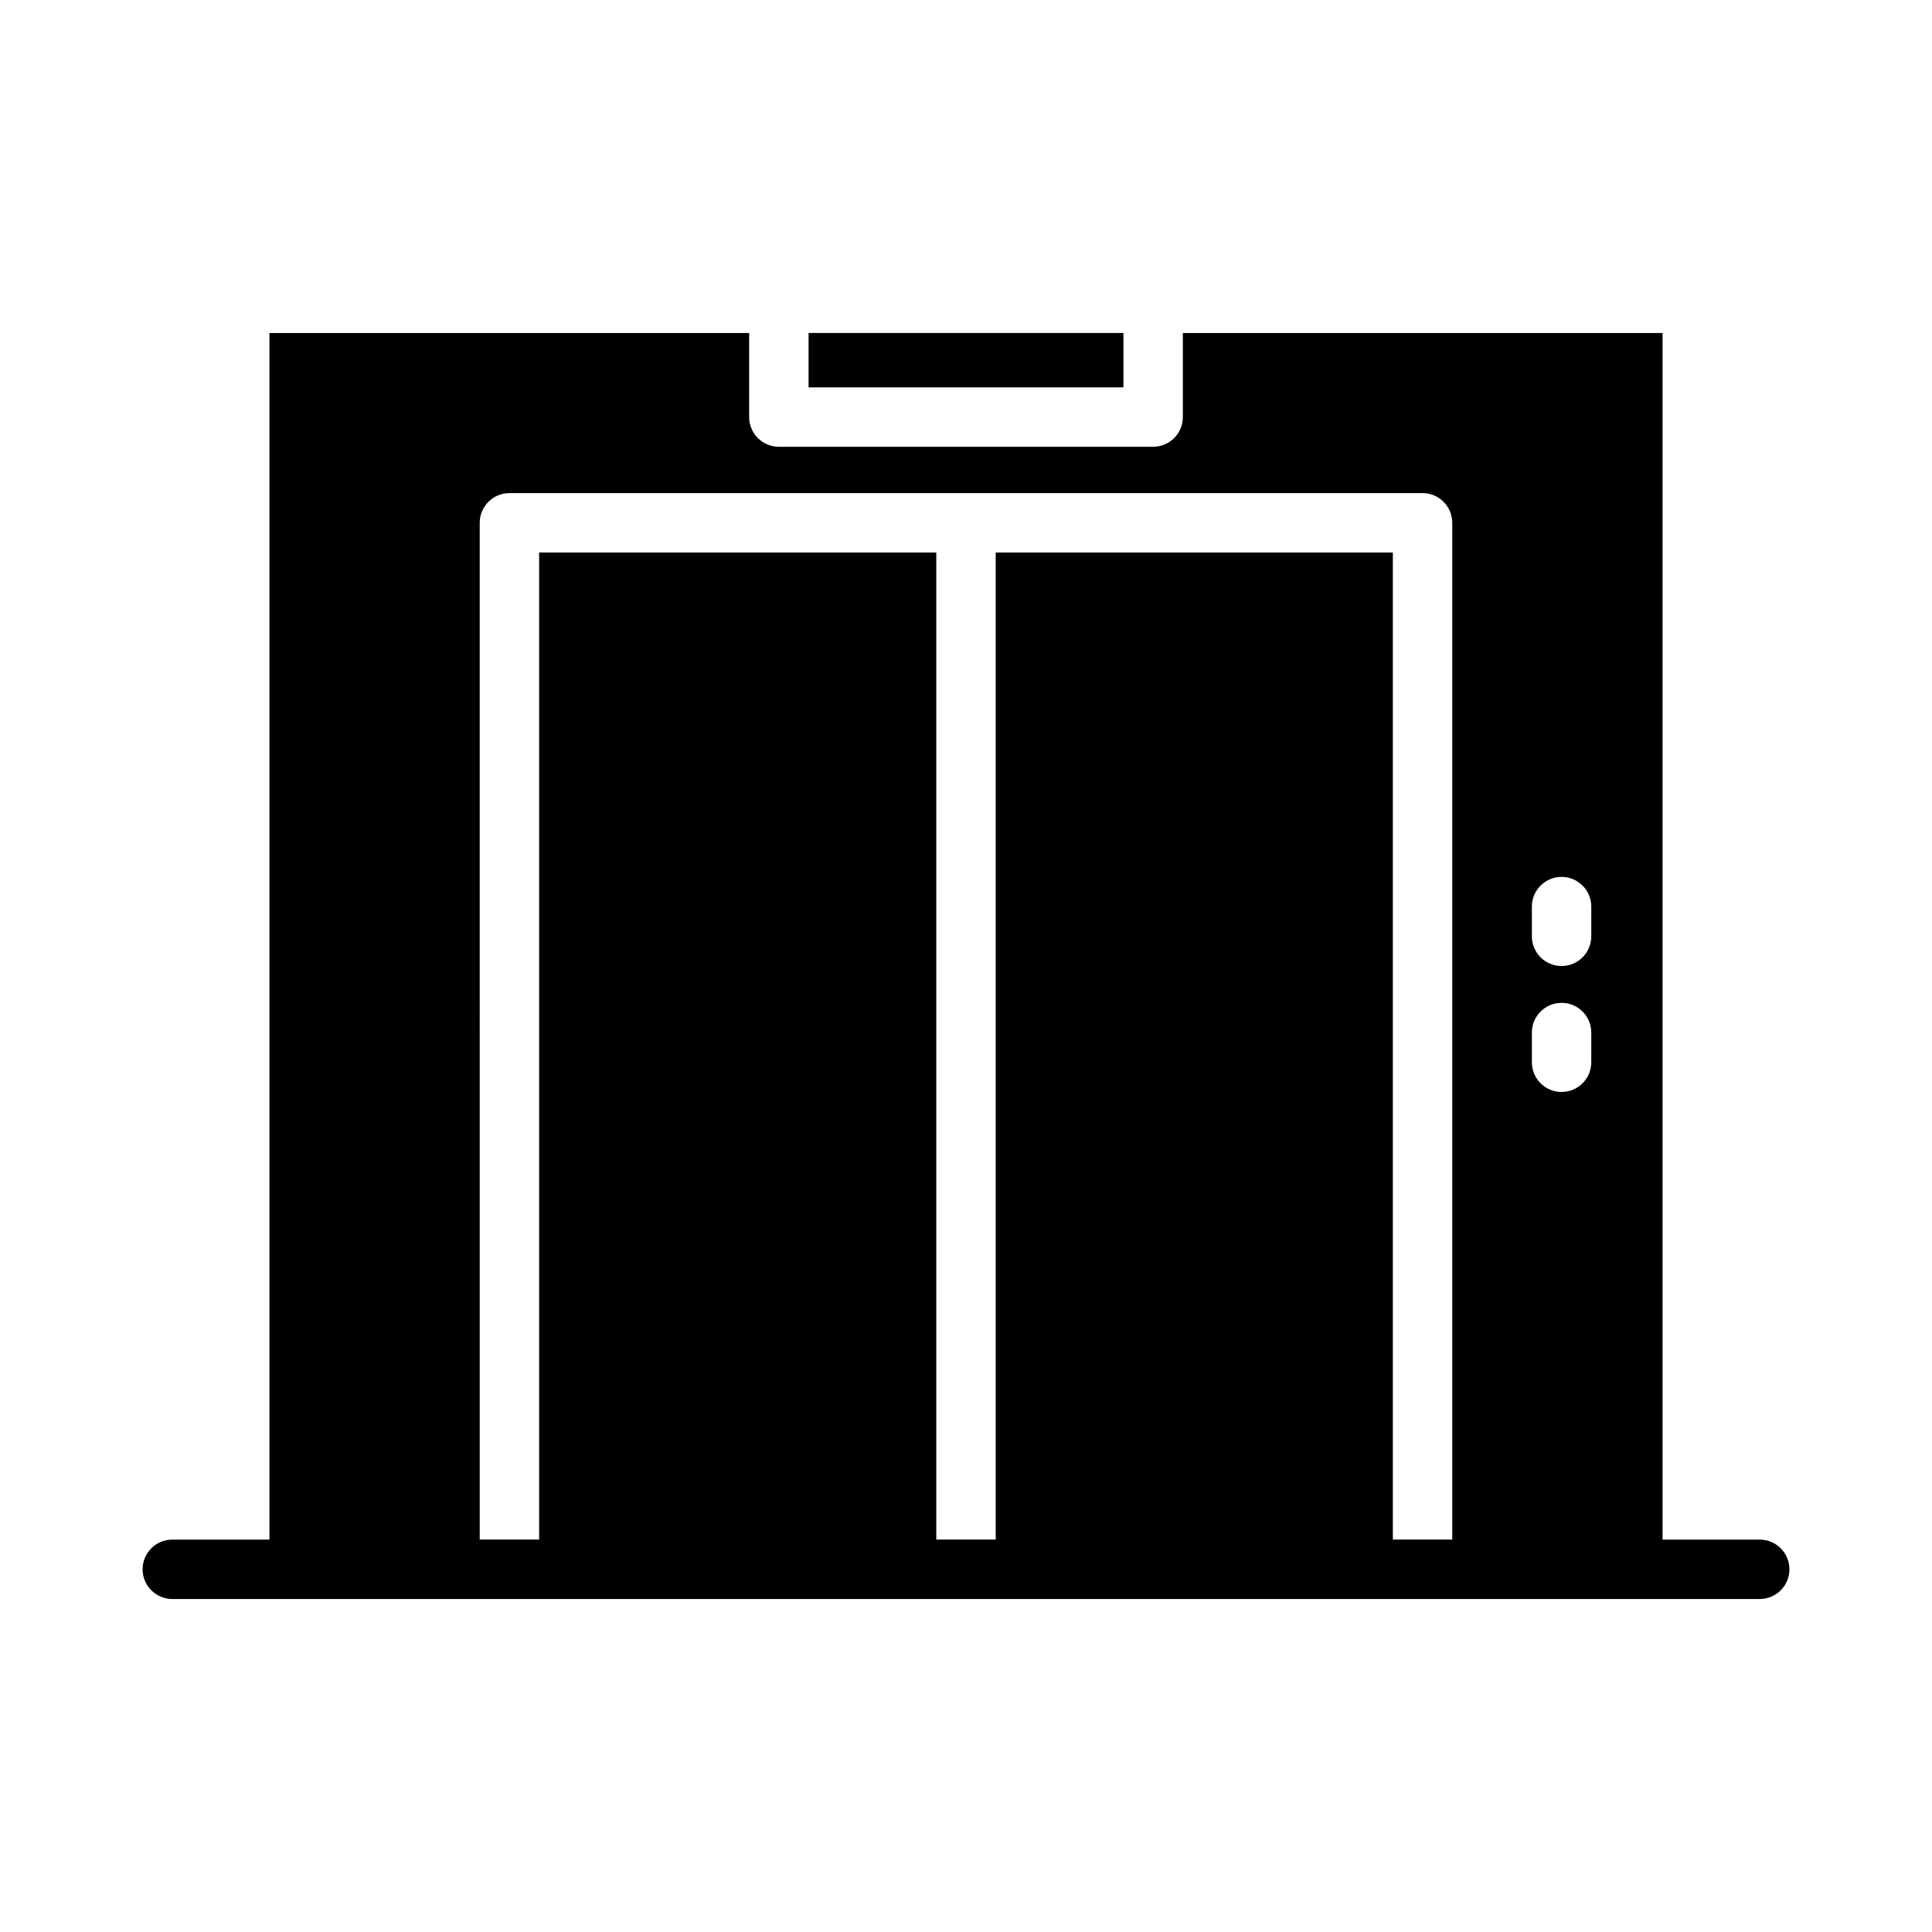 <?xml version="1.0" encoding="UTF-8"?>
<!-- Uploaded to: SVG Repo, www.svgrepo.com, Generator: SVG Repo Mixer Tools -->
<svg fill="#000000" width="800px" height="800px" version="1.1" viewBox="144 144 512 512" xmlns="http://www.w3.org/2000/svg">
 <path d="m610.34 552.01h-25.742v-319.76h-127.13v22.277c0 2.086-0.828 4.09-2.305 5.566-1.477 1.477-3.481 2.305-5.566 2.305h-99.188c-4.348 0-7.875-3.523-7.875-7.871v-22.277h-127.13v319.76h-25.742c-4.348 0-7.871 3.523-7.871 7.871s3.523 7.871 7.871 7.871h420.68c4.348 0 7.871-3.523 7.871-7.871s-3.523-7.871-7.871-7.871zm-60.379-167.75c0-4.348 3.523-7.871 7.871-7.871 4.348 0 7.871 3.523 7.871 7.871v7.871c0 4.348-3.523 7.875-7.871 7.875-4.348 0-7.871-3.527-7.871-7.875zm0 33.379c0-4.348 3.523-7.871 7.871-7.871 4.348 0 7.871 3.523 7.871 7.871v7.871c0 4.348-3.523 7.871-7.871 7.871-4.348 0-7.871-3.523-7.871-7.871zm-278.83-135.09c0-4.348 3.523-7.871 7.871-7.871h241.99c2.086 0 4.09 0.828 5.566 2.305 1.477 1.477 2.305 3.481 2.305 5.566v269.46h-15.742v-261.59h-105.25v261.59h-15.746v-261.59h-105.25v261.59h-15.742zm170.59-35.895h-83.441v-14.406h83.441z"/>
</svg>